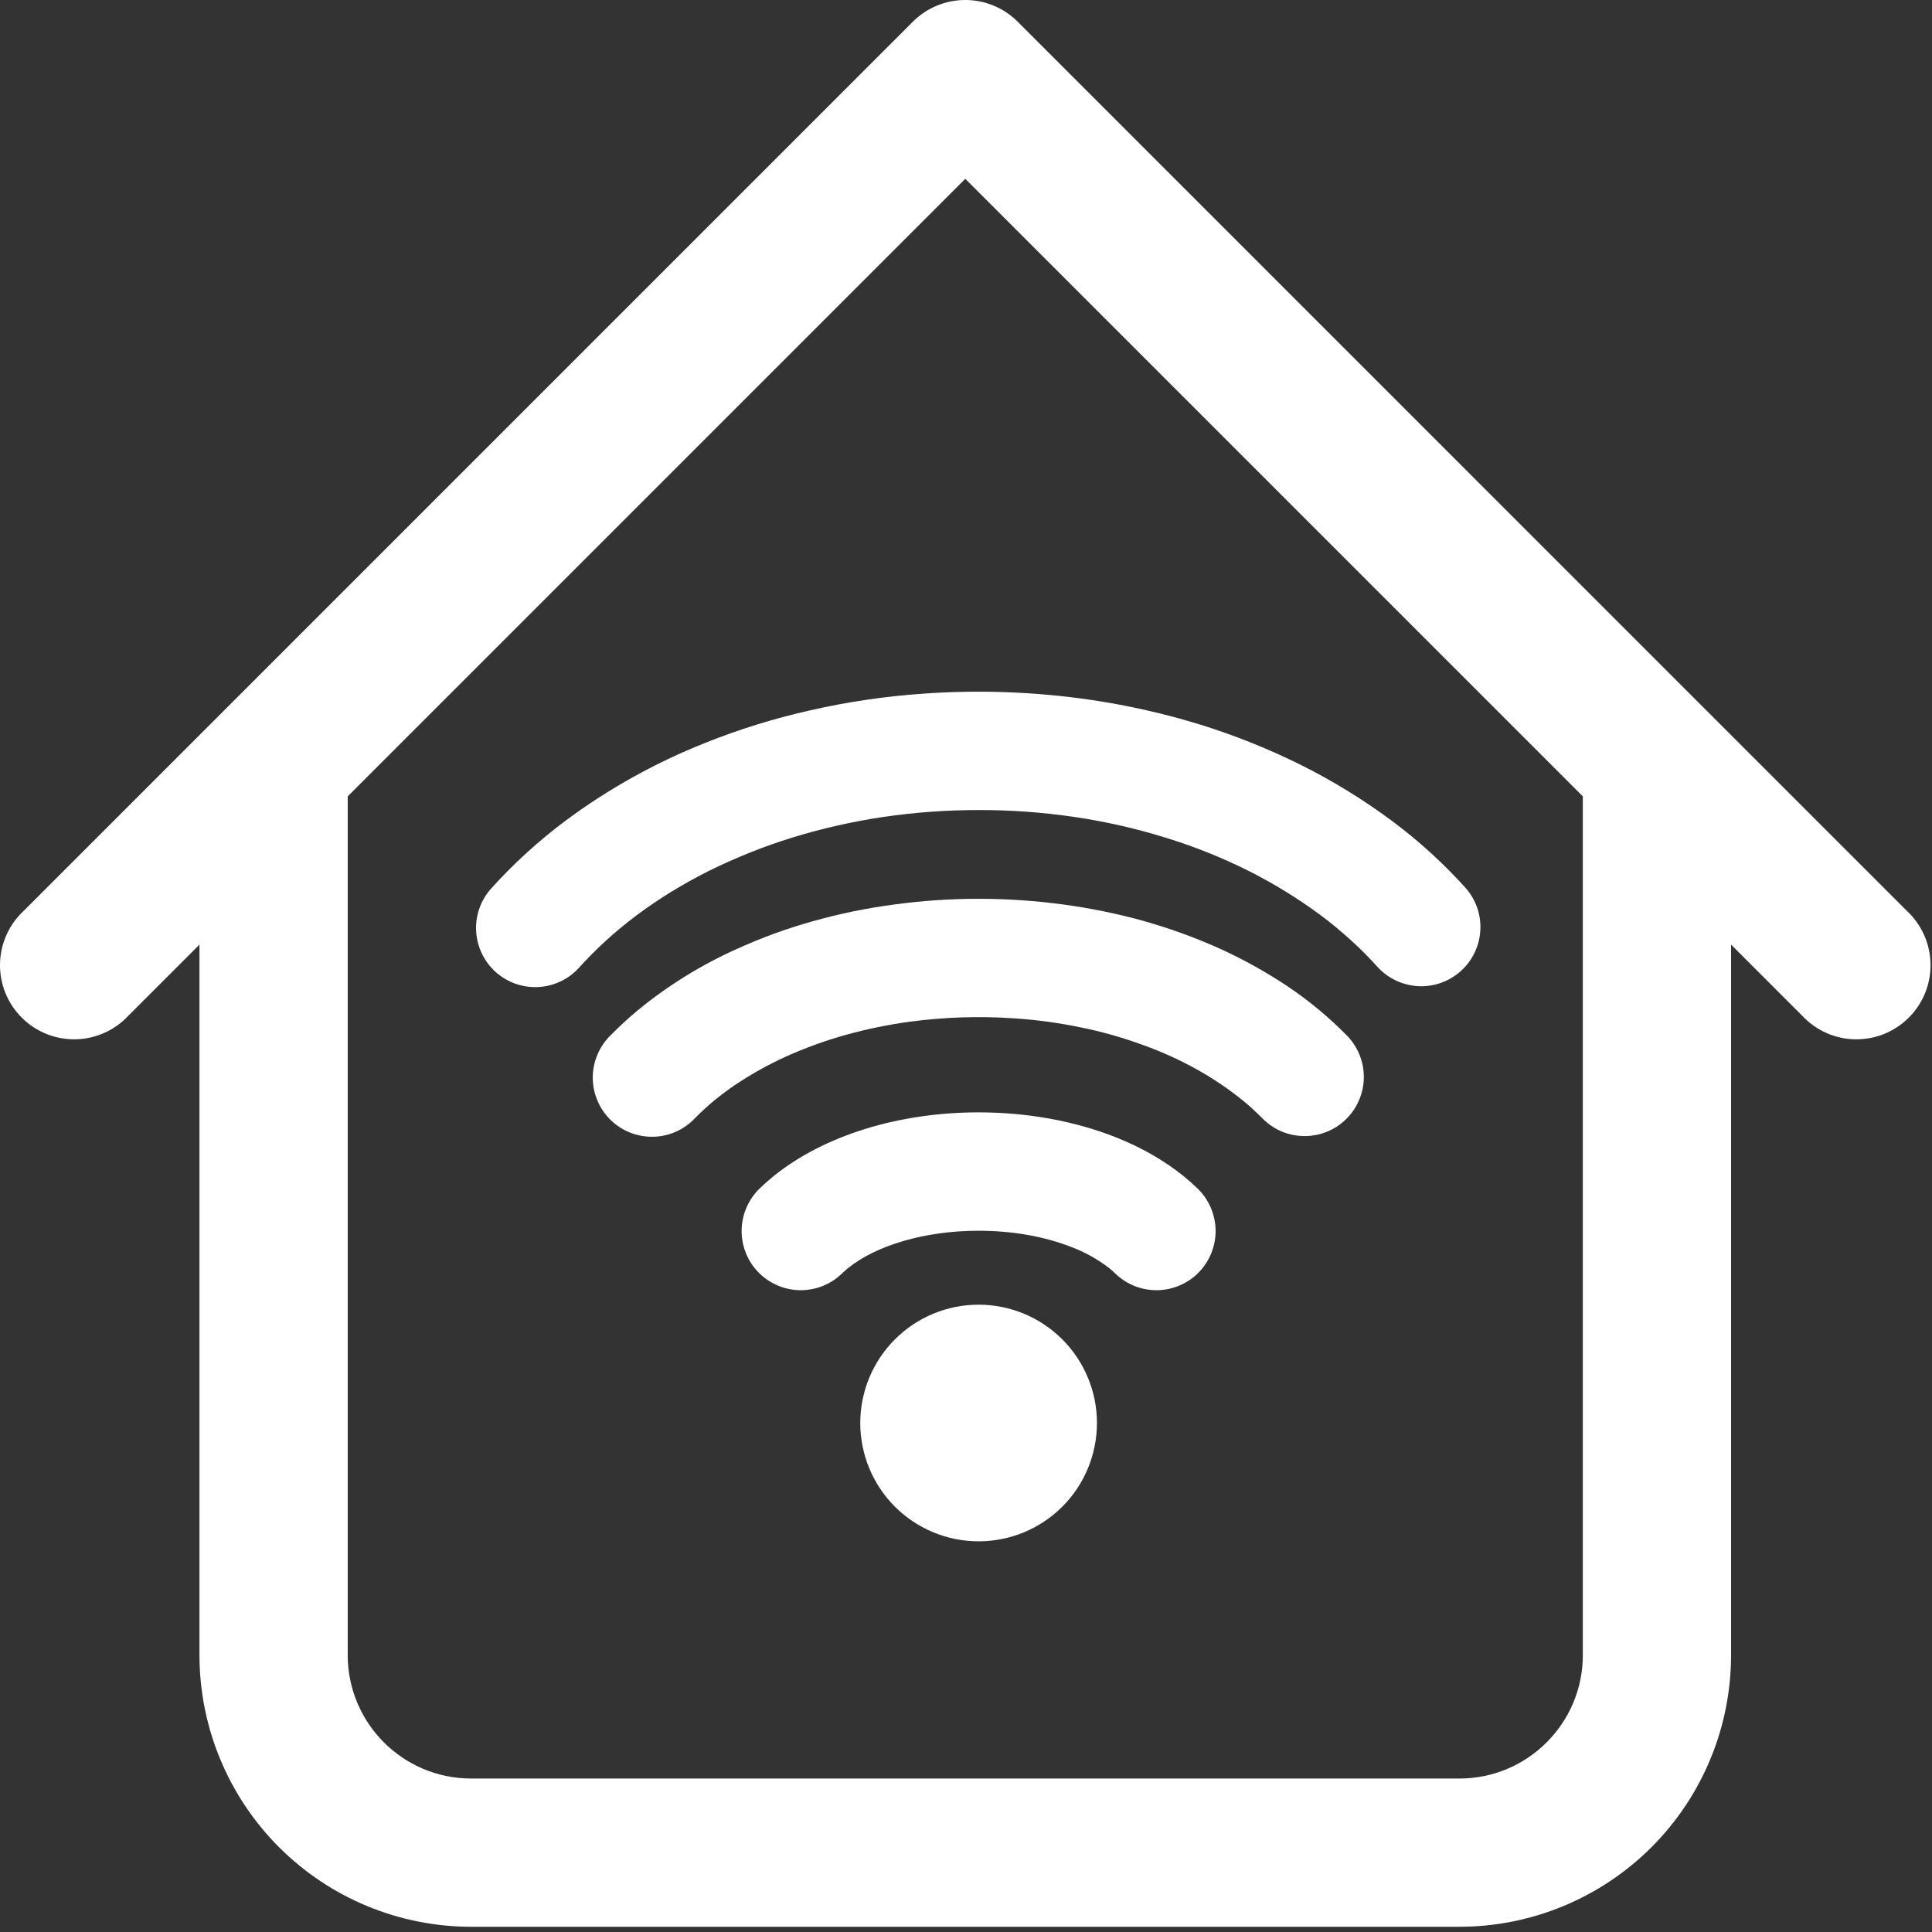 <svg width="37" height="37" viewBox="0 0 37 37" fill="none" xmlns="http://www.w3.org/2000/svg">
<rect x="0" y="0" width="37" height="37" fill="#333333" stroke="none"/>
<path d="M22.929 22.756C23.038 22.859 23.124 22.983 23.184 23.12C23.244 23.257 23.277 23.404 23.28 23.554C23.283 23.703 23.256 23.852 23.201 23.991C23.146 24.13 23.065 24.257 22.961 24.364C22.857 24.472 22.732 24.557 22.595 24.616C22.457 24.676 22.31 24.707 22.16 24.709C22.011 24.71 21.862 24.683 21.724 24.627C21.585 24.571 21.459 24.488 21.352 24.383C21.315 24.347 21.277 24.313 21.236 24.281C21.022 24.116 20.784 23.983 20.531 23.887C20.017 23.683 19.398 23.57 18.741 23.57C17.706 23.57 16.778 23.854 16.246 24.282C16.204 24.316 16.166 24.349 16.131 24.383C16.024 24.488 15.898 24.571 15.759 24.627C15.62 24.683 15.472 24.71 15.323 24.709C15.173 24.707 15.025 24.676 14.888 24.616C14.751 24.557 14.626 24.472 14.522 24.364C14.418 24.257 14.336 24.13 14.282 23.991C14.227 23.852 14.2 23.703 14.203 23.554C14.206 23.404 14.238 23.257 14.299 23.12C14.359 22.983 14.445 22.859 14.553 22.756C14.64 22.673 14.73 22.593 14.825 22.516C15.79 21.742 17.218 21.303 18.741 21.303C19.678 21.303 20.582 21.469 21.366 21.779C21.853 21.972 22.289 22.22 22.657 22.516C22.753 22.593 22.843 22.673 22.929 22.756Z" fill="white"/>
<path d="M25.781 19.818C25.888 19.923 25.973 20.049 26.031 20.188C26.089 20.326 26.119 20.475 26.119 20.625C26.119 20.776 26.088 20.924 26.03 21.063C25.972 21.201 25.887 21.327 25.78 21.432C25.673 21.538 25.546 21.621 25.406 21.677C25.267 21.732 25.117 21.76 24.967 21.757C24.817 21.755 24.669 21.723 24.531 21.663C24.394 21.602 24.269 21.515 24.166 21.407C24.053 21.293 23.935 21.185 23.812 21.084C23.54 20.862 23.249 20.665 22.943 20.493C22.605 20.303 22.252 20.142 21.887 20.012C21.497 19.869 21.096 19.756 20.689 19.674C20.264 19.586 19.834 19.528 19.401 19.501C18.743 19.457 18.083 19.479 17.429 19.566C17.008 19.623 16.59 19.709 16.181 19.824C15.793 19.933 15.415 20.071 15.048 20.236C14.711 20.39 14.387 20.571 14.08 20.776C13.939 20.872 13.802 20.974 13.671 21.082C13.548 21.184 13.43 21.293 13.317 21.407C13.214 21.518 13.09 21.608 12.952 21.67C12.814 21.733 12.664 21.767 12.513 21.77C12.361 21.774 12.21 21.747 12.069 21.691C11.928 21.636 11.799 21.552 11.691 21.446C11.583 21.339 11.497 21.212 11.439 21.072C11.381 20.932 11.351 20.782 11.352 20.63C11.353 20.479 11.385 20.328 11.445 20.189C11.505 20.05 11.592 19.924 11.702 19.819C11.866 19.652 12.04 19.493 12.225 19.339C12.799 18.87 13.432 18.478 14.108 18.175C14.579 17.96 15.066 17.782 15.565 17.643C16.078 17.499 16.6 17.391 17.128 17.322C17.663 17.249 18.202 17.213 18.741 17.213C19.281 17.213 19.82 17.249 20.355 17.321C20.883 17.392 21.405 17.499 21.919 17.642C22.416 17.784 22.903 17.961 23.375 18.174C23.828 18.381 24.264 18.625 24.678 18.902C25.075 19.171 25.444 19.477 25.781 19.818Z" fill="white"/>
<path d="M28.084 17.023C28.274 17.248 28.37 17.539 28.349 17.833C28.329 18.128 28.194 18.402 27.974 18.599C27.754 18.796 27.466 18.899 27.172 18.887C26.877 18.874 26.598 18.747 26.395 18.533C26.232 18.351 26.06 18.177 25.879 18.013C25.69 17.841 25.494 17.678 25.29 17.526C24.856 17.205 24.395 16.922 23.913 16.679C23.4 16.422 22.866 16.209 22.317 16.041C21.746 15.864 21.162 15.731 20.57 15.645C19.965 15.556 19.354 15.512 18.741 15.513C18.129 15.513 17.518 15.558 16.913 15.646C16.321 15.734 15.737 15.867 15.165 16.043C14.618 16.213 14.085 16.427 13.571 16.681C13.326 16.804 13.086 16.938 12.852 17.081C12.626 17.22 12.407 17.369 12.194 17.527C11.99 17.68 11.794 17.842 11.605 18.014C11.424 18.179 11.251 18.353 11.087 18.535C10.886 18.756 10.606 18.888 10.307 18.903C10.009 18.918 9.717 18.815 9.494 18.616C9.272 18.417 9.137 18.138 9.119 17.839C9.101 17.541 9.202 17.248 9.399 17.024C9.834 16.541 10.316 16.102 10.836 15.713C11.656 15.105 12.552 14.606 13.501 14.229C14.157 13.966 14.834 13.756 15.524 13.602C16.226 13.442 16.939 13.337 17.657 13.286C18.74 13.207 19.828 13.247 20.902 13.405C21.609 13.51 22.307 13.668 22.989 13.878C23.655 14.085 24.303 14.345 24.927 14.656C25.53 14.958 26.105 15.312 26.647 15.713C27.169 16.1 27.651 16.54 28.085 17.024L28.084 17.023ZM21.008 27.252C21.008 27.853 20.769 28.43 20.344 28.855C19.919 29.279 19.343 29.518 18.741 29.518C18.14 29.518 17.564 29.279 17.139 28.855C16.714 28.43 16.475 27.853 16.475 27.252C16.475 26.651 16.714 26.075 17.139 25.65C17.564 25.225 18.14 24.986 18.741 24.986C19.343 24.986 19.919 25.225 20.344 25.65C20.769 26.075 21.008 26.651 21.008 27.252Z" fill="white"/>
<path d="M33.152 14.665C33.152 14.288 33.002 13.927 32.736 13.661C32.47 13.395 32.109 13.245 31.733 13.245C31.356 13.245 30.995 13.395 30.729 13.661C30.463 13.927 30.313 14.288 30.313 14.665H33.152ZM6.659 14.665C6.659 14.288 6.509 13.927 6.243 13.661C5.977 13.395 5.616 13.245 5.239 13.245C4.863 13.245 4.502 13.395 4.236 13.661C3.97 13.927 3.82 14.288 3.82 14.665H6.659ZM34.514 19.452C34.644 19.592 34.801 19.704 34.975 19.781C35.149 19.859 35.337 19.901 35.528 19.904C35.718 19.907 35.908 19.872 36.084 19.801C36.261 19.729 36.422 19.623 36.556 19.488C36.691 19.354 36.797 19.193 36.869 19.016C36.94 18.84 36.975 18.65 36.972 18.46C36.968 18.269 36.927 18.081 36.849 17.907C36.772 17.733 36.66 17.576 36.52 17.446L34.514 19.452ZM18.486 1.418L19.489 0.415C19.223 0.149 18.862 0 18.486 0C18.11 0 17.749 0.149 17.483 0.415L18.486 1.418ZM0.452 17.446C0.312 17.576 0.2 17.733 0.123 17.907C0.045 18.081 0.004 18.269 0 18.46C-0.003 18.65 0.032 18.84 0.103 19.016C0.175 19.193 0.281 19.354 0.416 19.488C0.55 19.623 0.711 19.729 0.888 19.801C1.064 19.872 1.254 19.907 1.444 19.904C1.635 19.901 1.823 19.859 1.997 19.781C2.171 19.704 2.328 19.592 2.458 19.452L0.452 17.446ZM9.024 36.9H27.948V34.061H9.024V36.9ZM33.152 31.696V14.665H30.313V31.696H33.152ZM6.659 31.696V14.665H3.82V31.696H6.659ZM36.52 17.446L19.489 0.415L17.483 2.421L34.514 19.452L36.52 17.446ZM17.483 0.415L0.452 17.446L2.458 19.452L19.489 2.421L17.483 0.415ZM27.948 36.9C29.328 36.9 30.652 36.352 31.628 35.376C32.604 34.4 33.152 33.076 33.152 31.696H30.313C30.313 33.002 29.254 34.061 27.948 34.061V36.9ZM9.024 34.061C7.718 34.061 6.659 33.002 6.659 31.696H3.82C3.82 33.076 4.368 34.4 5.344 35.376C6.32 36.352 7.644 36.9 9.024 36.9V34.061Z" fill="white"/>
</svg>
